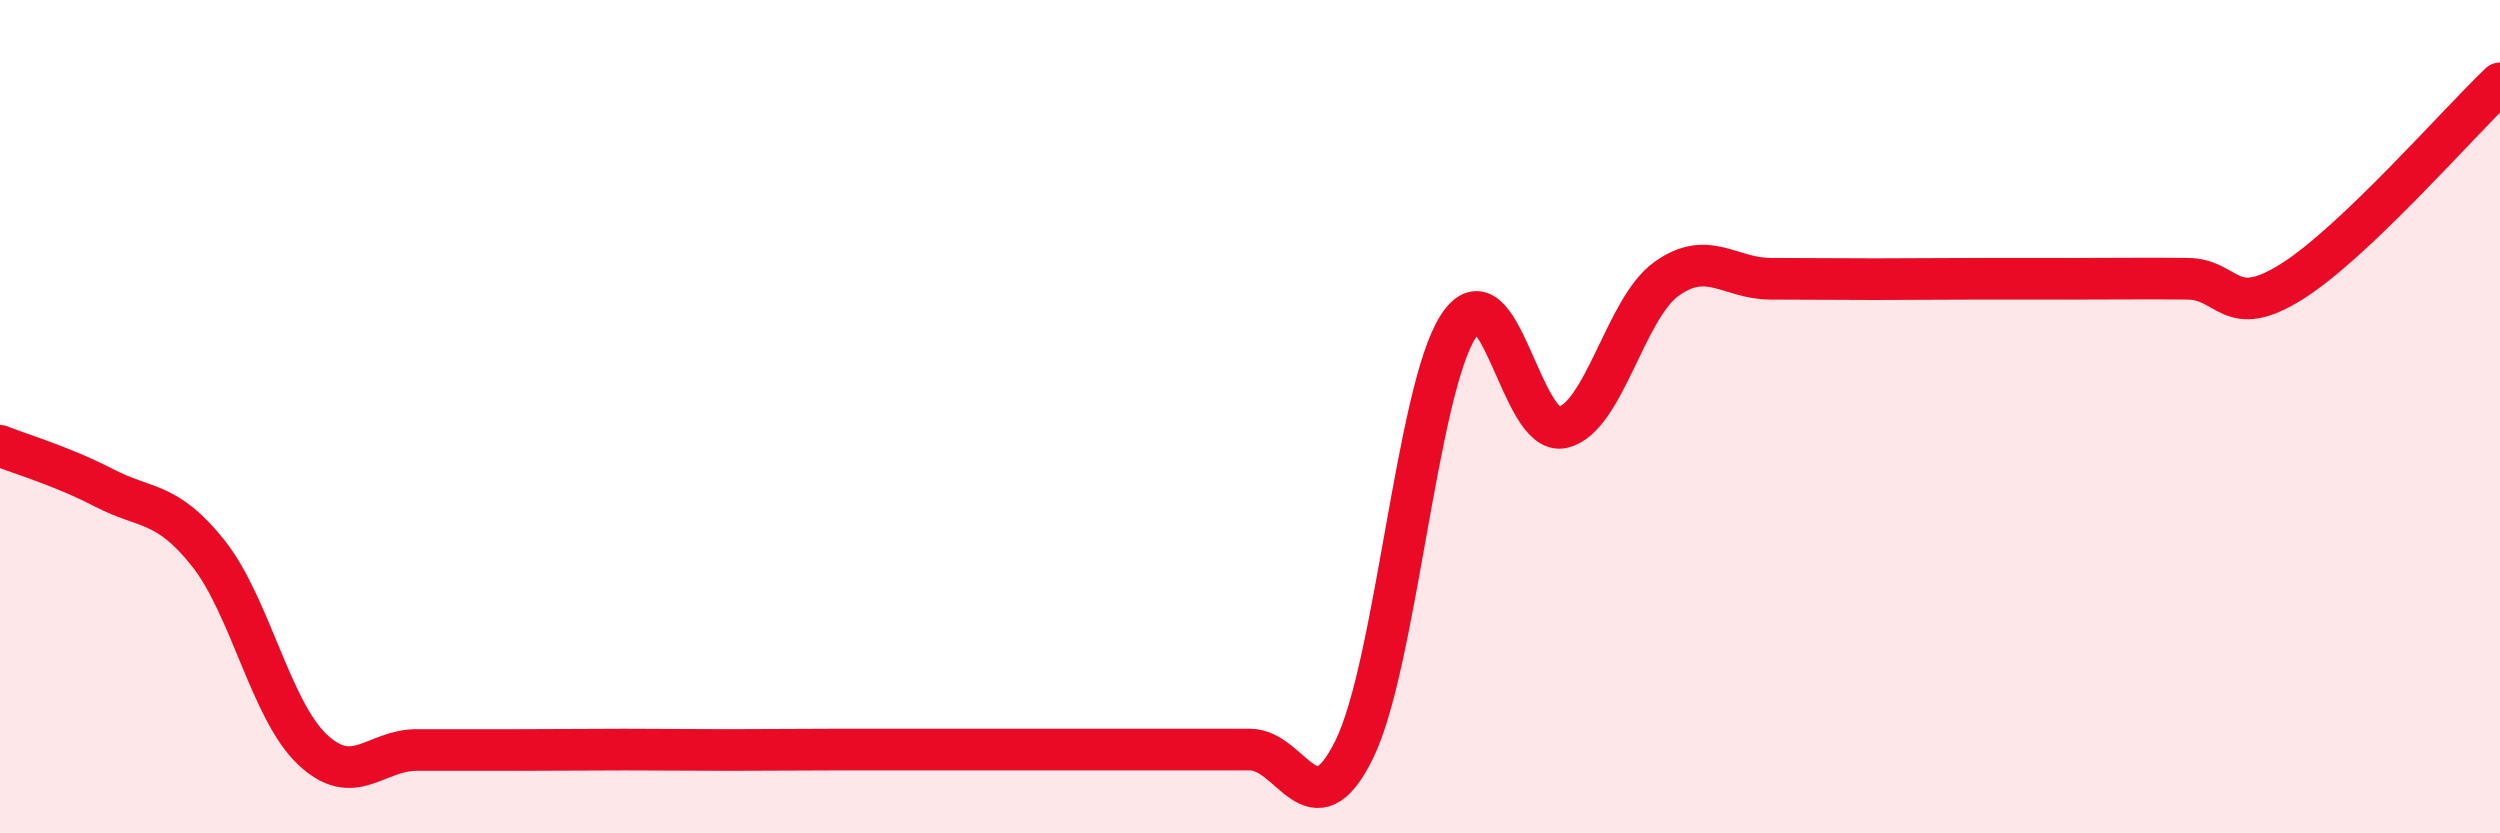 
    <svg width="60" height="20" viewBox="0 0 60 20" xmlns="http://www.w3.org/2000/svg">
      <path
        d="M 0,10.7 C 0.5,10.9 1.5,11.19 2.5,11.71 C 3.5,12.23 4,12.02 5,13.28 C 6,14.54 6.5,17.05 7.5,17.99 C 8.5,18.93 9,18 10,18 C 11,18 11.5,18 12.5,18 C 13.5,18 14,17.99 15,17.99 C 16,17.99 16.5,18 17.5,18 C 18.5,18 19,17.99 20,17.99 C 21,17.99 21.5,17.99 22.5,17.99 C 23.5,17.99 24,17.99 25,17.99 C 26,17.99 26.5,17.99 27.5,17.99 C 28.5,17.99 29,17.99 30,17.99 C 31,17.99 31.5,20.02 32.5,17.99 C 33.5,15.96 34,9.38 35,7.83 C 36,6.28 36.5,10.49 37.5,10.26 C 38.5,10.03 39,7.4 40,6.69 C 41,5.98 41.5,6.69 42.5,6.69 C 43.5,6.69 44,6.7 45,6.7 C 46,6.7 46.5,6.69 47.5,6.69 C 48.5,6.69 49,6.69 50,6.69 C 51,6.69 51.5,6.68 52.5,6.69 C 53.5,6.7 53.5,7.7 55,6.76 C 56.5,5.82 59,2.95 60,2L60 20L0 20Z"
        fill="#EB0A25"
        opacity="0.1"
        stroke-linecap="round"
        stroke-linejoin="round"
      />
      <path
        d="M 0,10.7 C 0.5,10.9 1.5,11.19 2.5,11.71 C 3.5,12.23 4,12.02 5,13.28 C 6,14.54 6.5,17.05 7.5,17.99 C 8.5,18.93 9,18 10,18 C 11,18 11.5,18 12.5,18 C 13.5,18 14,17.99 15,17.99 C 16,17.99 16.5,18 17.5,18 C 18.5,18 19,17.99 20,17.99 C 21,17.99 21.5,17.99 22.5,17.99 C 23.5,17.99 24,17.99 25,17.99 C 26,17.99 26.5,17.99 27.5,17.99 C 28.5,17.99 29,17.99 30,17.99 C 31,17.99 31.5,20.02 32.5,17.99 C 33.5,15.96 34,9.38 35,7.83 C 36,6.28 36.5,10.49 37.5,10.26 C 38.5,10.03 39,7.4 40,6.69 C 41,5.98 41.5,6.69 42.5,6.69 C 43.5,6.69 44,6.7 45,6.7 C 46,6.7 46.5,6.69 47.5,6.69 C 48.5,6.69 49,6.69 50,6.69 C 51,6.69 51.5,6.68 52.5,6.69 C 53.5,6.7 53.5,7.7 55,6.76 C 56.5,5.82 59,2.95 60,2"
        stroke="#EB0A25"
        stroke-width="1"
        fill="none"
        stroke-linecap="round"
        stroke-linejoin="round"
      />
    </svg>
  